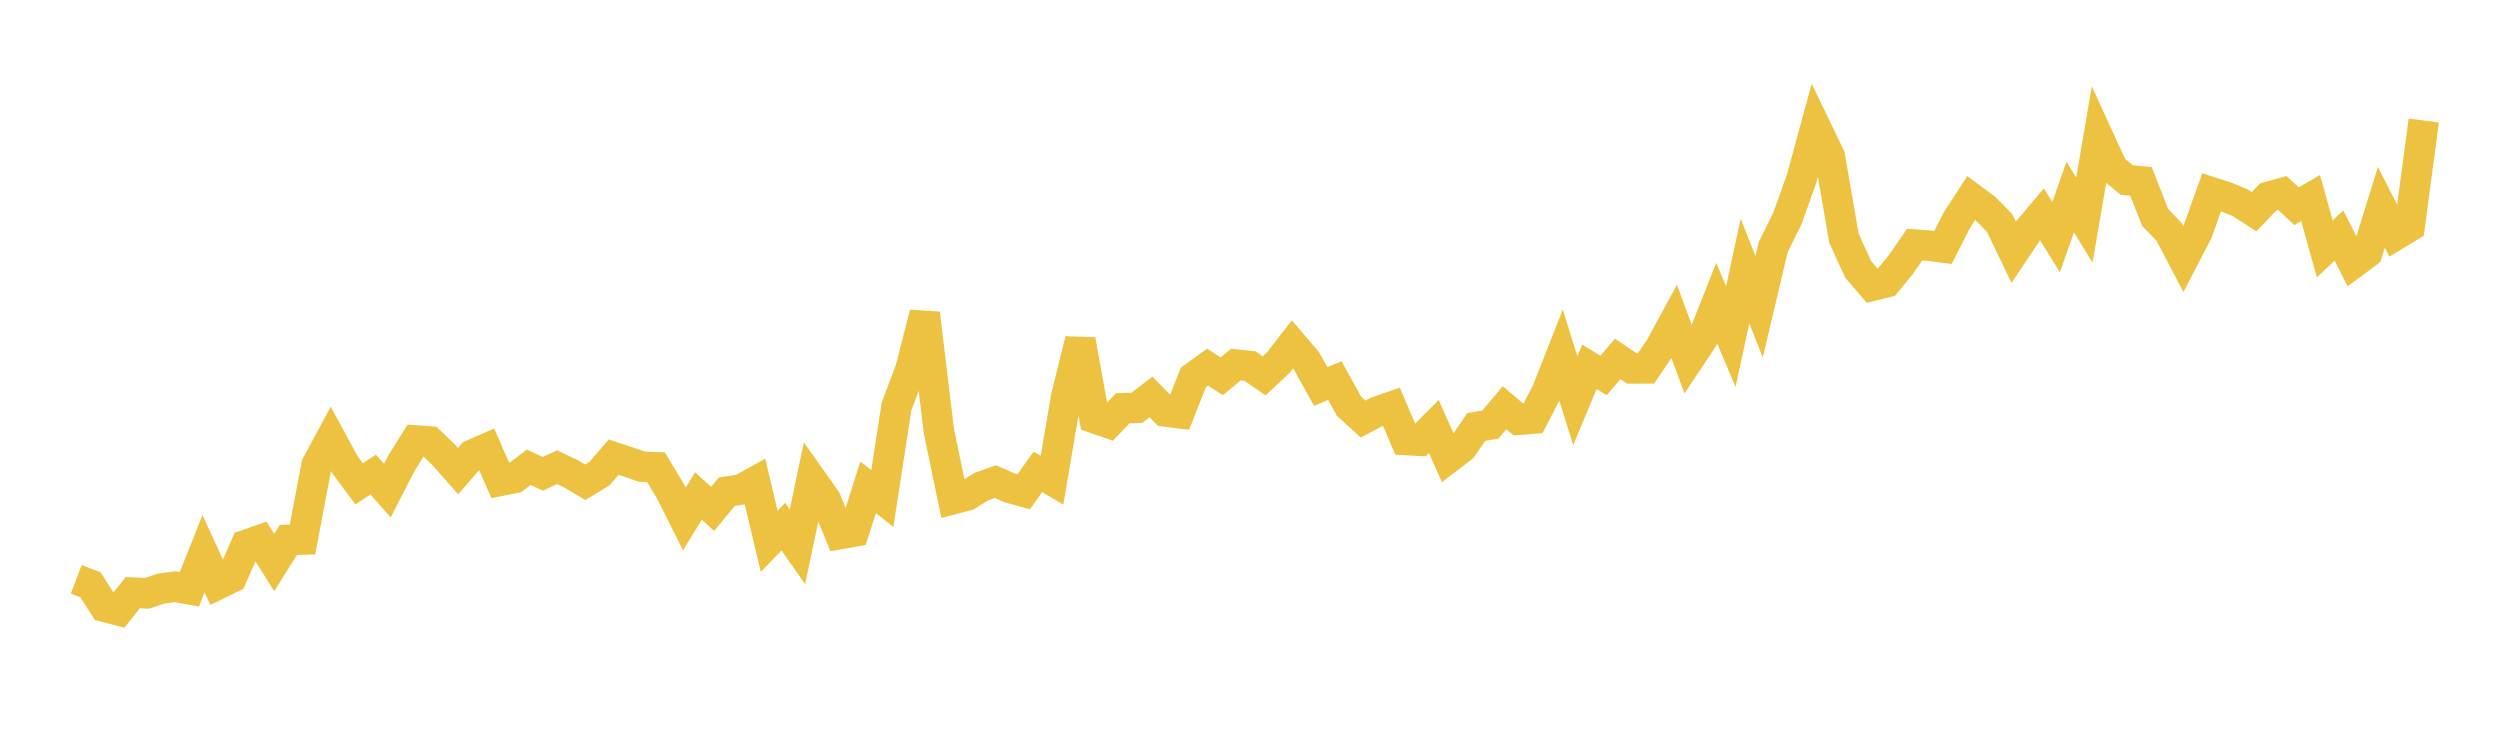 <svg width="164" height="48" xmlns="http://www.w3.org/2000/svg" xmlns:xlink="http://www.w3.org/1999/xlink"><path fill="none" stroke="rgb(237,194,64)" stroke-width="2" d="M5,38.004L5.928,38.356L6.855,39.807L7.783,40.046L8.711,38.876L9.639,38.924L10.566,38.611L11.494,38.491L12.422,38.658L13.349,36.325L14.277,38.338L15.205,37.885L16.133,35.749L17.06,35.425L17.988,36.904L18.916,35.418L19.843,35.392L20.771,30.502L21.699,28.78L22.627,30.485L23.554,31.737L24.482,31.134L25.41,32.182L26.337,30.381L27.265,28.893L28.193,28.961L29.12,29.85L30.048,30.905L30.976,29.835L31.904,29.427L32.831,31.541L33.759,31.355L34.687,30.653L35.614,31.084L36.542,30.643L37.47,31.093L38.398,31.635L39.325,31.07L40.253,29.985L41.181,30.292L42.108,30.614L43.036,30.653L43.964,32.196L44.892,34.047L45.819,32.534L46.747,33.382L47.675,32.257L48.602,32.116L49.53,31.603L50.458,35.51L51.386,34.551L52.313,35.865L53.241,31.466L54.169,32.775L55.096,35.036L56.024,34.87L56.952,31.964L57.88,32.709L58.807,26.687L59.735,24.199L60.663,20.559L61.59,28.277L62.518,32.746L63.446,32.505L64.373,31.922L65.301,31.594L66.229,32.002L67.157,32.26L68.084,30.956L69.012,31.504L69.94,26.037L70.867,22.299L71.795,27.434L72.723,27.756L73.651,26.782L74.578,26.754L75.506,26.039L76.434,26.991L77.361,27.105L78.289,24.75L79.217,24.084L80.145,24.685L81.072,23.919L82,24.013L82.928,24.655L83.855,23.792L84.783,22.597L85.711,23.686L86.639,25.354L87.566,24.964L88.494,26.647L89.422,27.492L90.349,27.004L91.277,26.681L92.205,28.862L93.133,28.914L94.06,27.979L94.988,30.069L95.916,29.358L96.843,28.01L97.771,27.846L98.699,26.747L99.627,27.534L100.554,27.463L101.482,25.672L102.41,23.314L103.337,26.283L104.265,24.066L105.193,24.63L106.12,23.544L107.048,24.169L107.976,24.166L108.904,22.803L109.831,21.096L110.759,23.618L111.687,22.229L112.614,19.884L113.542,22.082L114.47,17.778L115.398,20.125L116.325,16.201L117.253,14.331L118.181,11.733L119.108,8.333L120.036,10.26L120.964,15.63L121.892,17.666L122.819,18.747L123.747,18.515L124.675,17.385L125.602,16.045L126.53,16.113L127.458,16.235L128.386,14.418L129.313,12.987L130.241,13.677L131.169,14.625L132.096,16.548L133.024,15.159L133.952,14.057L134.88,15.559L135.807,12.922L136.735,14.44L137.663,9.02L138.59,11.04L139.518,11.811L140.446,11.896L141.373,14.255L142.301,15.224L143.229,16.997L144.157,15.207L145.084,12.613L146.012,12.912L146.94,13.292L147.867,13.889L148.795,12.918L149.723,12.662L150.651,13.528L151.578,12.992L152.506,16.33L153.434,15.449L154.361,17.274L155.289,16.586L156.217,13.599L157.145,15.423L158.072,14.862L159,7.908"></path></svg>